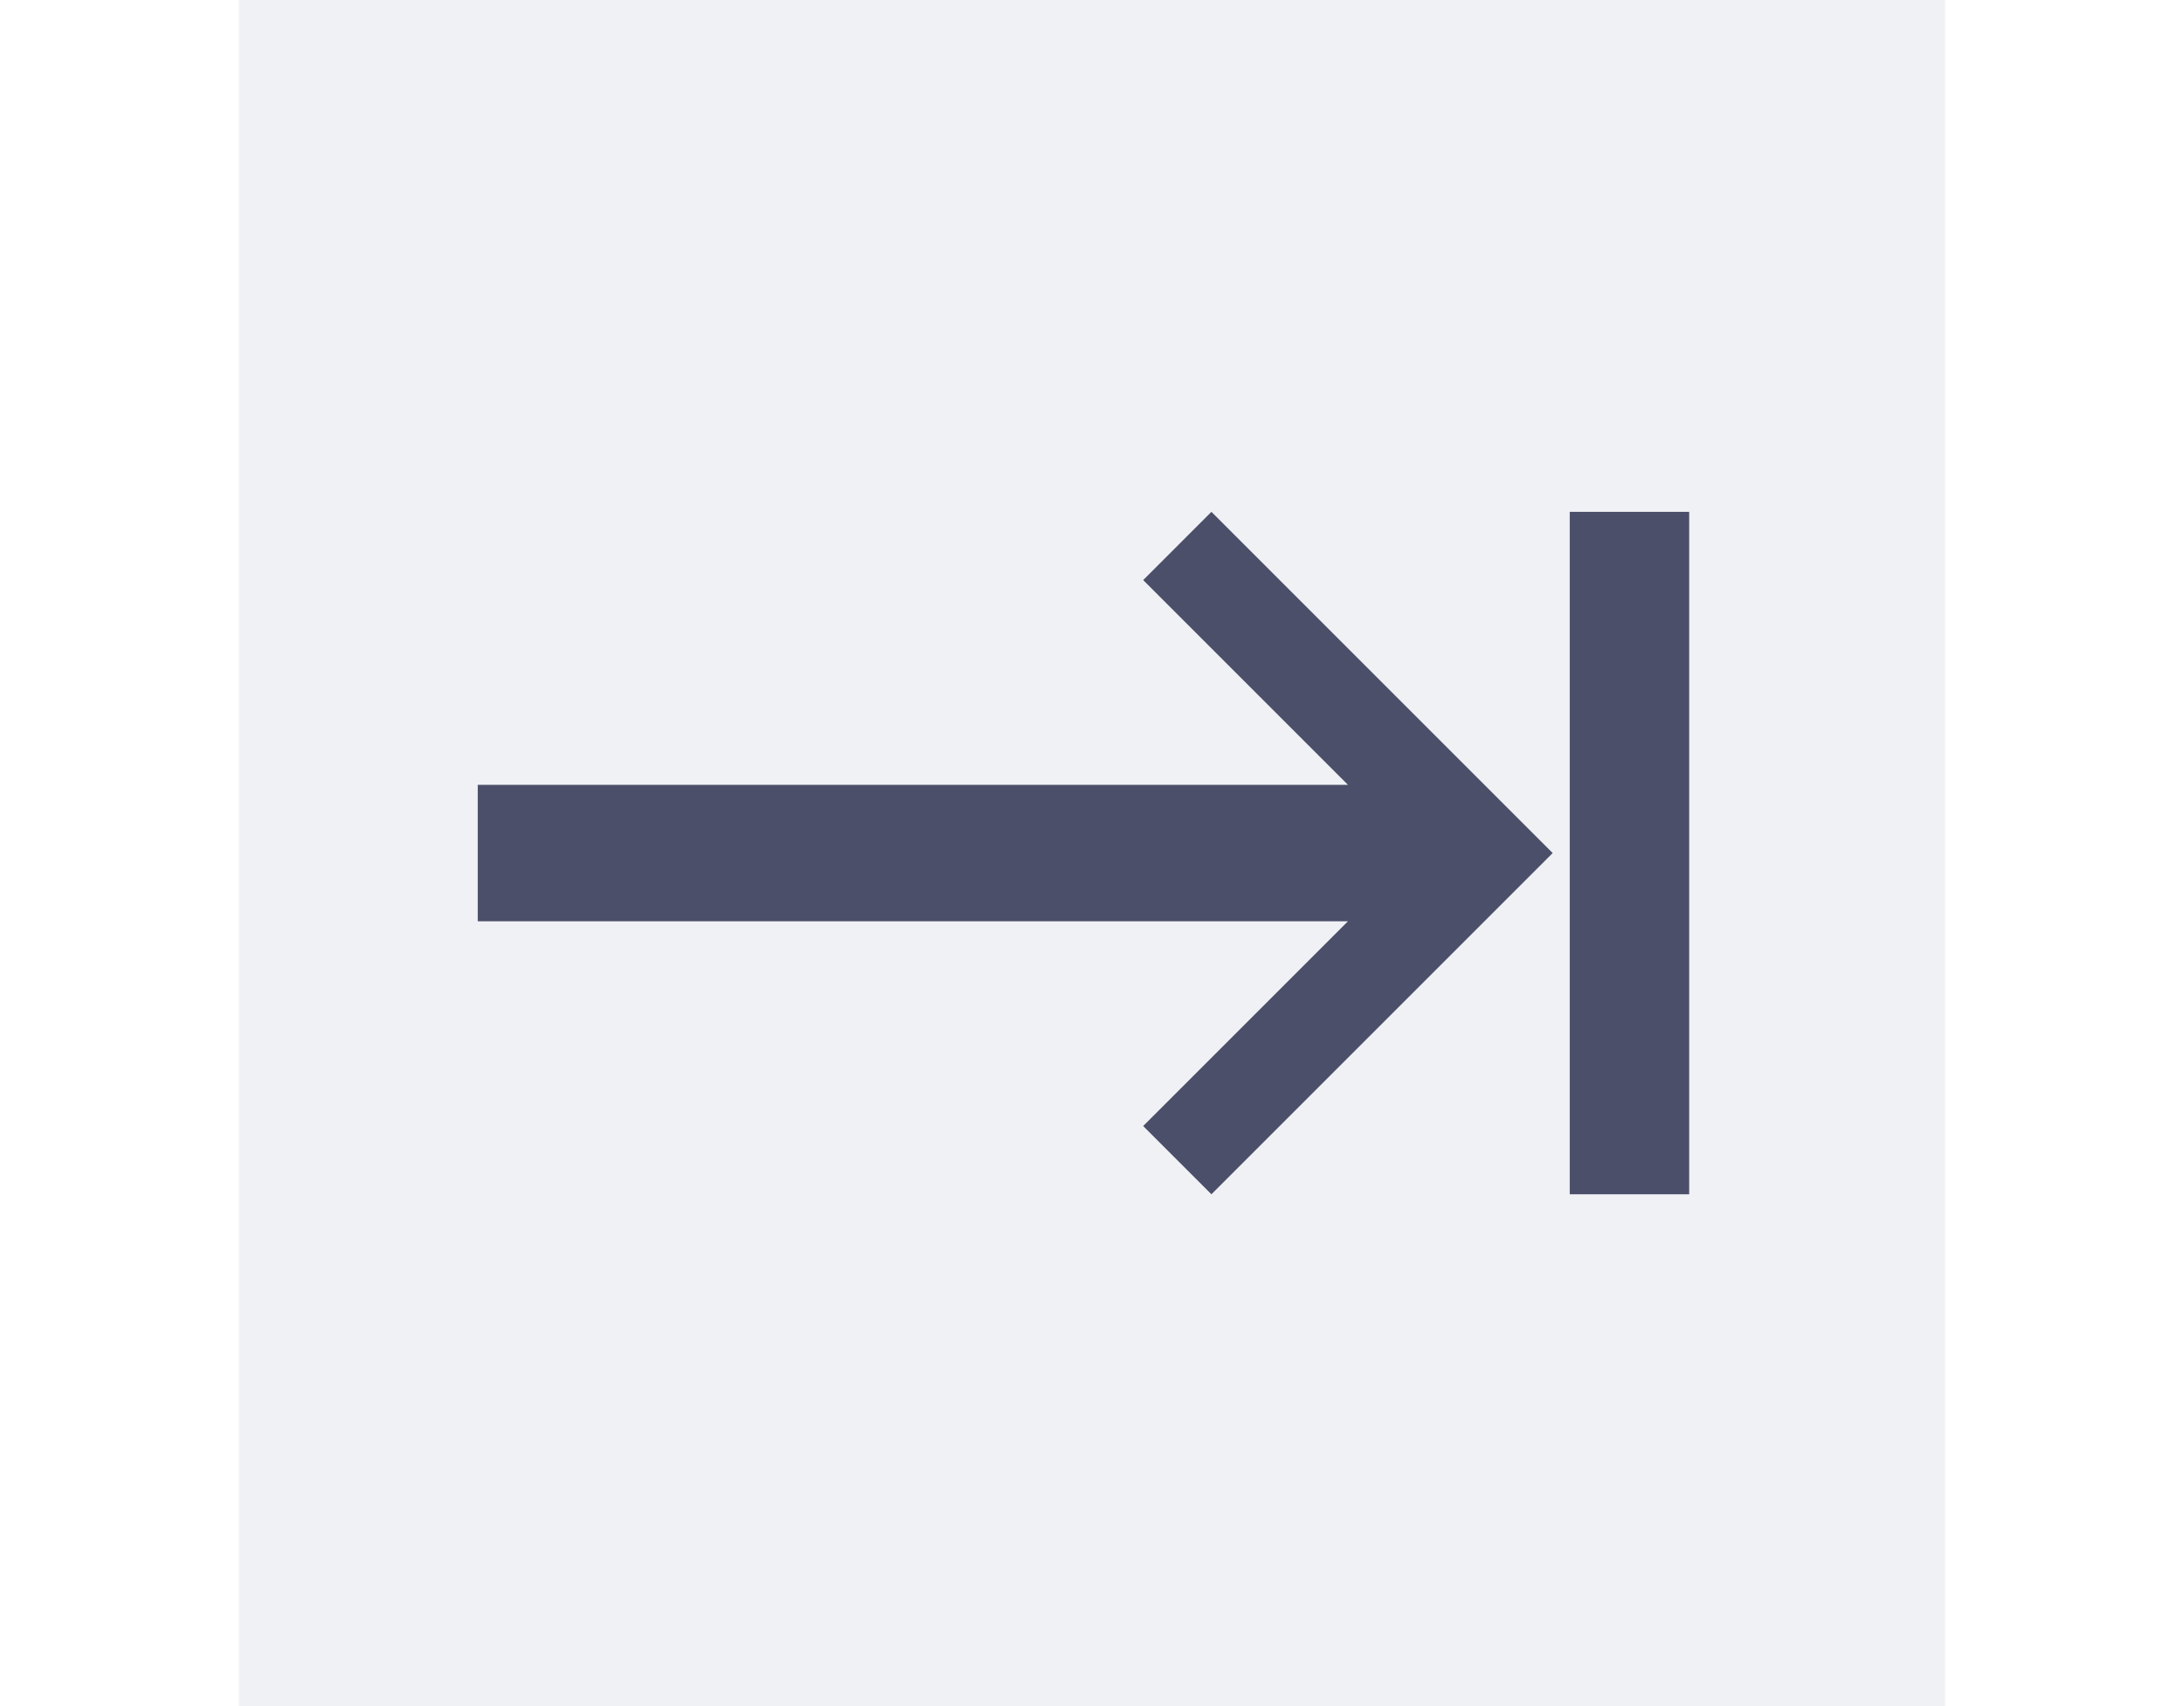 <svg xmlns="http://www.w3.org/2000/svg" width="128" viewBox="0 0 100 100">
  <rect fill="#eff1f5" width="100" height="100" />

  <!-- Alignment grid. -->
  <g display="none">
    <rect fill="#f0f" x="49.5" width="1" height="100" />
    <rect fill="#f0f" y="49.5" width="100" height="1" />

    <rect fill="#f0f" y="30" width="100" height="1" />
    <rect fill="#f0f" y="69" width="100" height="1" />

    <rect fill="#f0f" x="13" width="1" height="100" />
    <rect fill="#f0f" x="86" width="1" height="100" />
  </g>

  <g fill="#4c4f69">
    <path transform="translate(14, 46)" d="
      M0,0
      l51,0
      l-12,-12
      l4,-4
      l20,20
      l-20,20
      l-4,-4
      l12,-12
      l-51,0
      z
    " />
    <rect width="7" height="40" x="78" y="30" />
  </g>
</svg>
